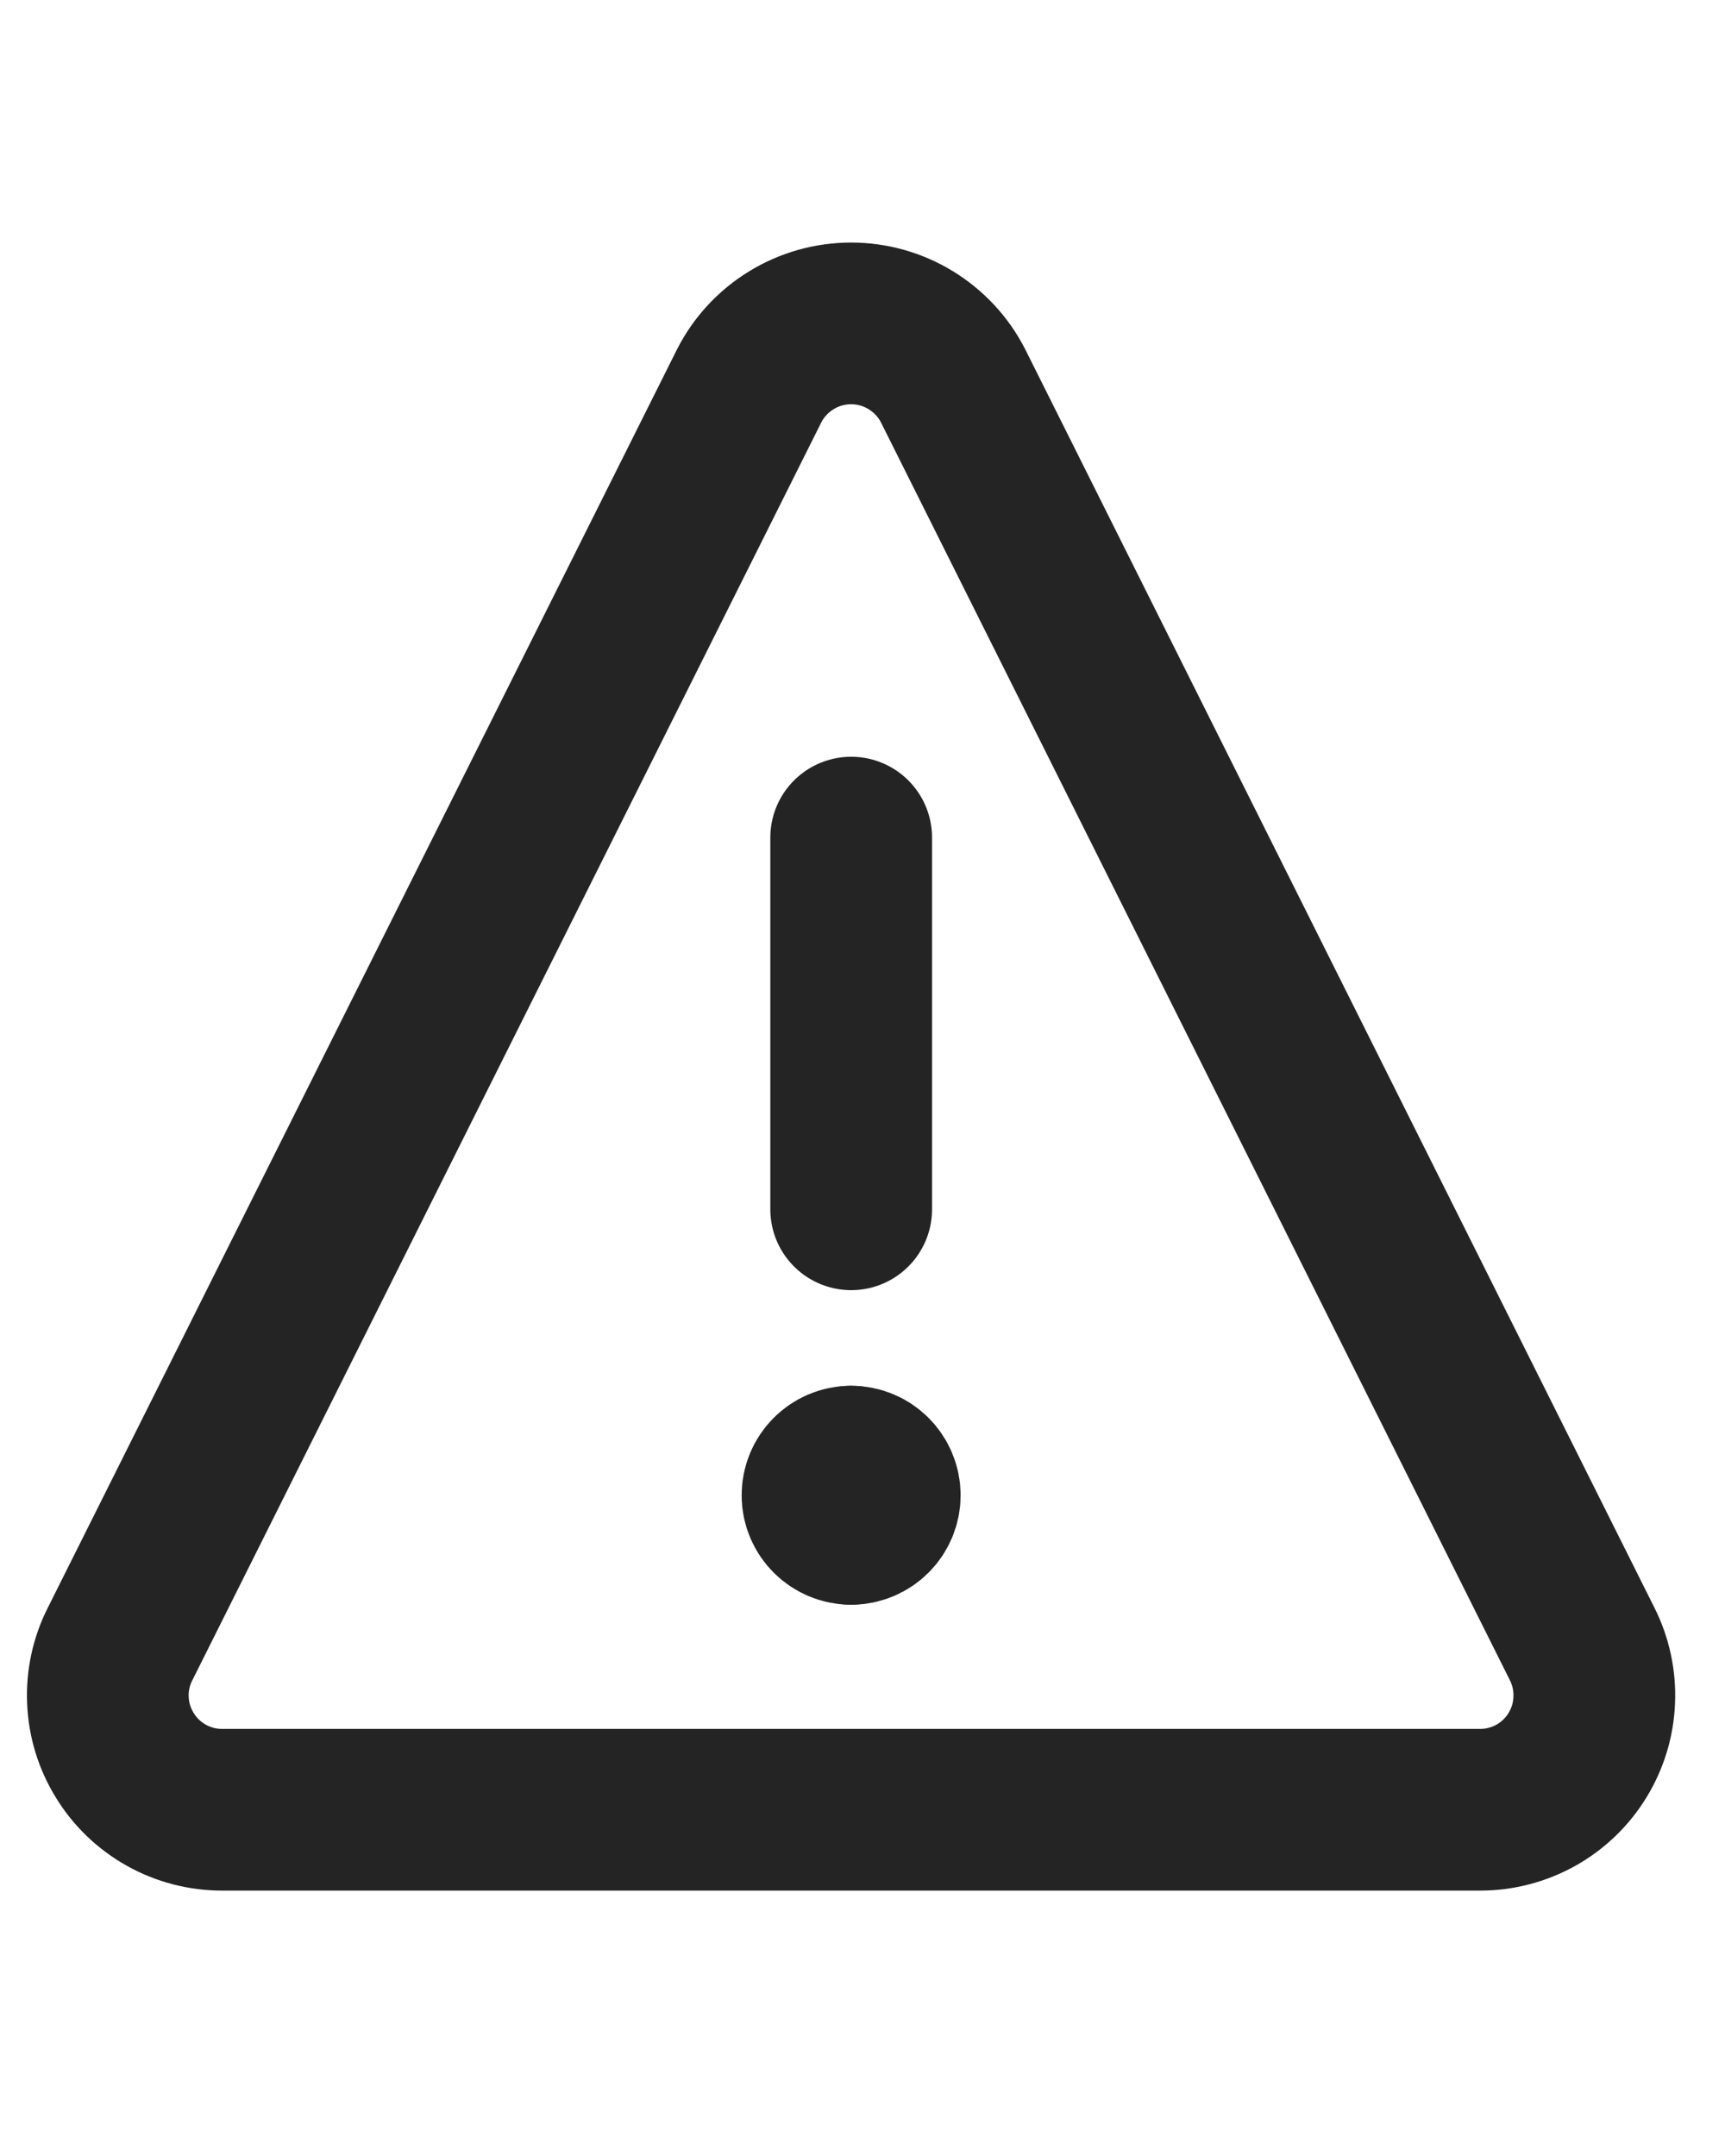 <svg width="16" height="20" viewBox="0 0 16 20" fill="none" xmlns="http://www.w3.org/2000/svg">
<path d="M8.839 3.577C8.75 3.403 8.614 3.258 8.448 3.156C8.281 3.054 8.09 3 7.894 3C7.699 3 7.507 3.054 7.341 3.156C7.174 3.258 7.039 3.403 6.95 3.577L1.114 15.25C1.032 15.411 0.993 15.591 1.001 15.772C1.008 15.953 1.062 16.128 1.157 16.282C1.251 16.437 1.384 16.564 1.542 16.653C1.699 16.741 1.877 16.788 2.058 16.788H13.73C13.911 16.788 14.089 16.741 14.247 16.653C14.405 16.564 14.537 16.437 14.632 16.282C14.726 16.128 14.78 15.953 14.787 15.772C14.795 15.591 14.756 15.411 14.675 15.25L8.839 3.577Z" stroke="#242424" stroke-width="1.5" stroke-linecap="round" stroke-linejoin="round"/>
<path d="M7.895 7.77V11.218" stroke="#242424" stroke-width="1.5" stroke-linecap="round" stroke-linejoin="round"/>
<path d="M7.894 14.136C7.748 14.136 7.629 14.017 7.629 13.871C7.629 13.724 7.748 13.605 7.894 13.605" stroke="#242424" stroke-width="1.5" stroke-linecap="round" stroke-linejoin="round"/>
<path d="M7.895 14.136C8.041 14.136 8.16 14.017 8.16 13.871C8.16 13.724 8.041 13.605 7.895 13.605" stroke="#242424" stroke-width="1.5" stroke-linecap="round" stroke-linejoin="round"/>
</svg>
